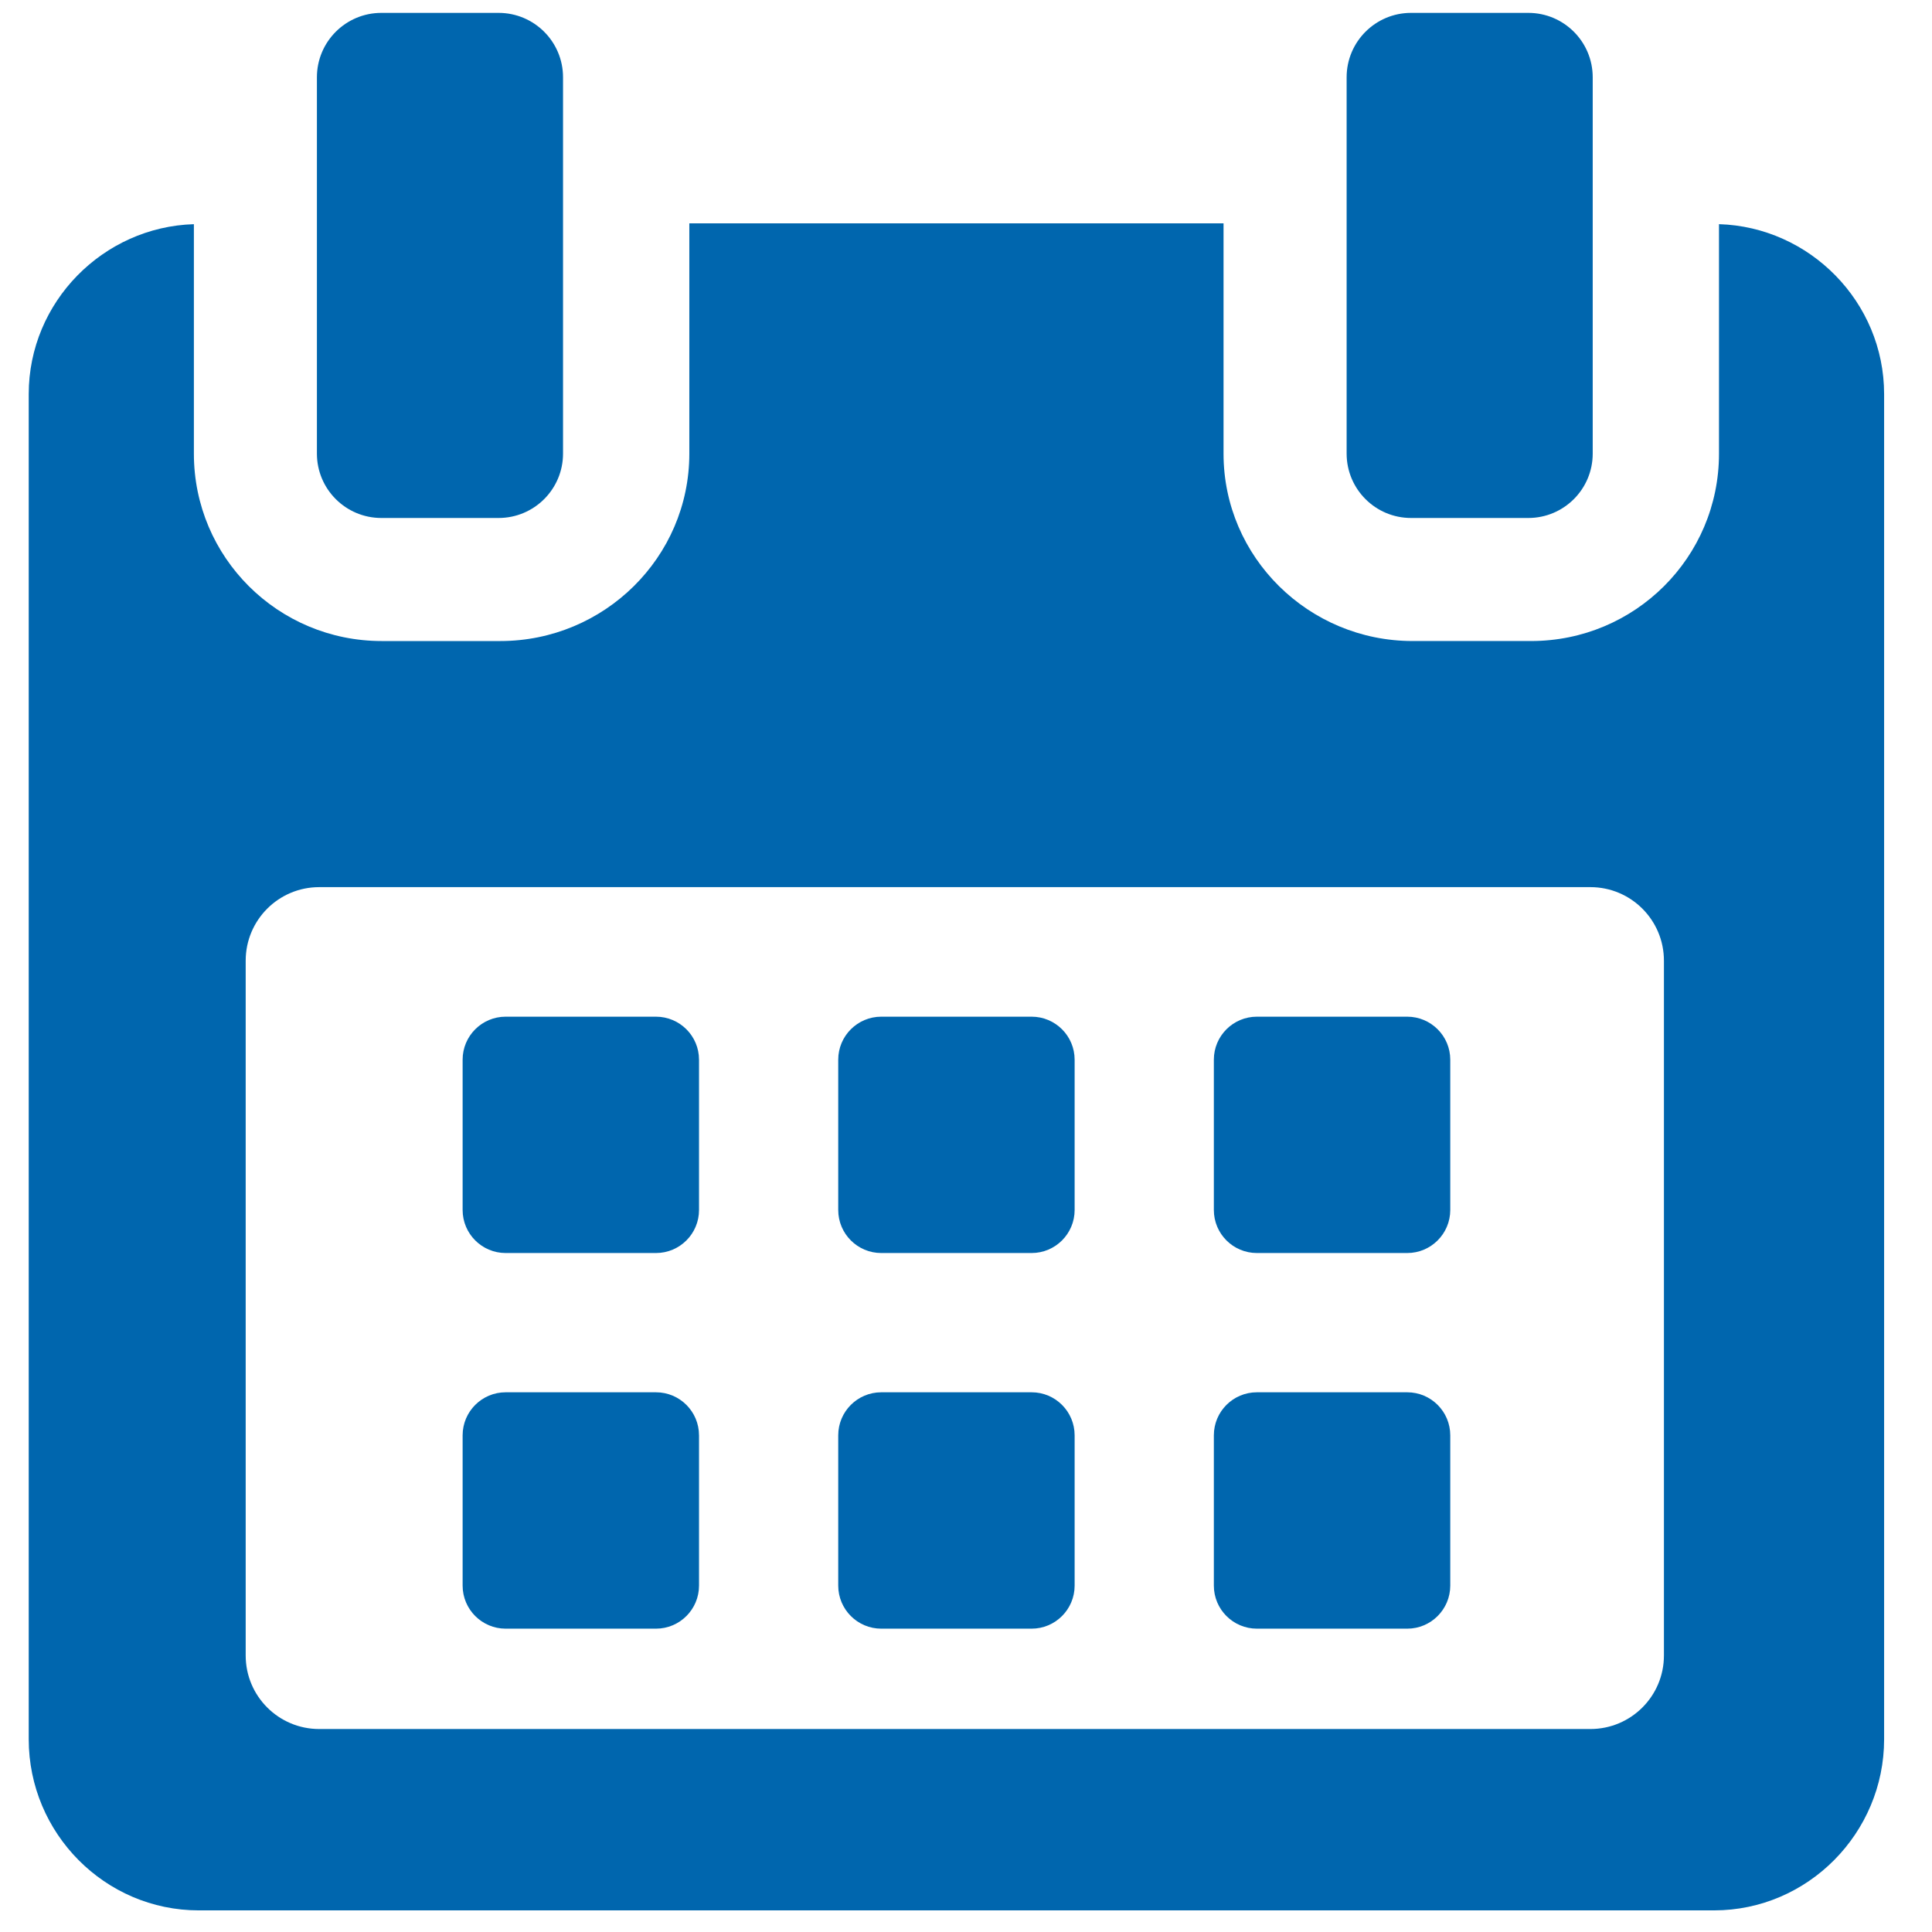 <?xml version="1.0" encoding="utf-8"?>
<!-- Generator: Adobe Illustrator 24.1.2, SVG Export Plug-In . SVG Version: 6.00 Build 0)  -->
<svg version="1.1" id="Capa_1" xmlns="http://www.w3.org/2000/svg" xmlns:xlink="http://www.w3.org/1999/xlink" x="0px" y="0px"
	 viewBox="0 0 150 150" enable-background="new 0 0 150 150" xml:space="preserve">
<path fill="#0066AE" d="M54.271,82.274c0-1.844-1.496-3.339-3.344-3.339H39.26c-1.844,0-3.342,1.495-3.342,3.339v11.668
	c0,1.848,1.498,3.343,3.342,3.343h11.668c1.848,0,3.344-1.495,3.344-3.343V82.274z M54.271,82.274"/>
<path fill="#0066AE" d="M83.434,82.274c0-1.844-1.497-3.339-3.34-3.339H68.422c-1.845,0-3.342,1.495-3.342,3.339v11.668
	c0,1.848,1.497,3.343,3.342,3.343h11.672c1.843,0,3.34-1.495,3.34-3.343V82.274z M83.434,82.274"/>
<path fill="#0066AE" d="M112.598,82.274c0-1.844-1.498-3.339-3.343-3.339H97.586c-1.847,0-3.343,1.495-3.343,3.339v11.668
	c0,1.848,1.496,3.343,3.343,3.343h11.669c1.845,0,3.343-1.495,3.343-3.343V82.274z M112.598,82.274"/>
<path fill="#0066AE" d="M54.271,111.44c0-1.849-1.496-3.343-3.344-3.343H39.26c-1.844,0-3.342,1.494-3.342,3.343v11.665
	c0,1.846,1.498,3.344,3.342,3.344h11.668c1.848,0,3.344-1.498,3.344-3.344V111.44z M54.271,111.44"/>
<path fill="#0066AE" d="M83.434,111.44c0-1.849-1.497-3.343-3.34-3.343H68.422c-1.845,0-3.342,1.494-3.342,3.343v11.665
	c0,1.846,1.497,3.344,3.342,3.344h11.672c1.843,0,3.34-1.498,3.34-3.344V111.44z M83.434,111.44"/>
<path fill="#0066AE" d="M112.598,111.44c0-1.849-1.498-3.343-3.341-3.343H97.586c-1.847,0-3.343,1.494-3.343,3.343v11.665
	c0,1.846,1.496,3.344,3.343,3.344h11.671c1.843,0,3.341-1.498,3.341-3.344V111.44z M112.598,111.44"/>
<path fill="#0066AE" d="M133.462,17.404v17.82c0,8.054-6.535,14.545-14.588,14.545h-9.202c-8.055,0-14.677-6.491-14.677-14.545
	V17.339H53.519v17.886c0,8.054-6.622,14.545-14.675,14.545h-9.204c-8.053,0-14.587-6.491-14.587-14.545v-17.82
	C8.014,17.616,2.23,23.44,2.23,30.599v104.436c0,7.296,5.912,13.286,13.205,13.286h117.644c7.281,0,13.203-6.004,13.203-13.286
	V30.599C146.282,23.44,140.5,17.616,133.462,17.404L133.462,17.404z M129.187,128.533c0,3.152-2.555,5.708-5.708,5.708H24.783
	c-3.152,0-5.708-2.556-5.708-5.708V74.587c0-3.153,2.555-5.71,5.708-5.71h98.696c3.153,0,5.708,2.558,5.708,5.71V128.533z
	 M129.187,128.533"/>
<rect x="2.23" y="1" fill="none" width="144.045" height="147.5"/>
<path fill="#0066AE" d="M29.608,40.216h9.102c2.763,0,5.004-2.237,5.004-5V6.001C43.714,3.238,41.473,1,38.71,1h-9.102
	c-2.763,0-5.003,2.238-5.003,5.001v29.215C24.605,37.979,26.846,40.216,29.608,40.216L29.608,40.216z M29.608,40.216"/>
<path fill="#0066AE" d="M109.554,40.216h9.103c2.761,0,5.001-2.237,5.001-5V6.001c0-2.763-2.24-5.001-5.001-5.001h-9.103
	c-2.761,0-5.002,2.238-5.002,5.001v29.215C104.552,37.979,106.793,40.216,109.554,40.216L109.554,40.216z M109.554,40.216"/>
</svg>
